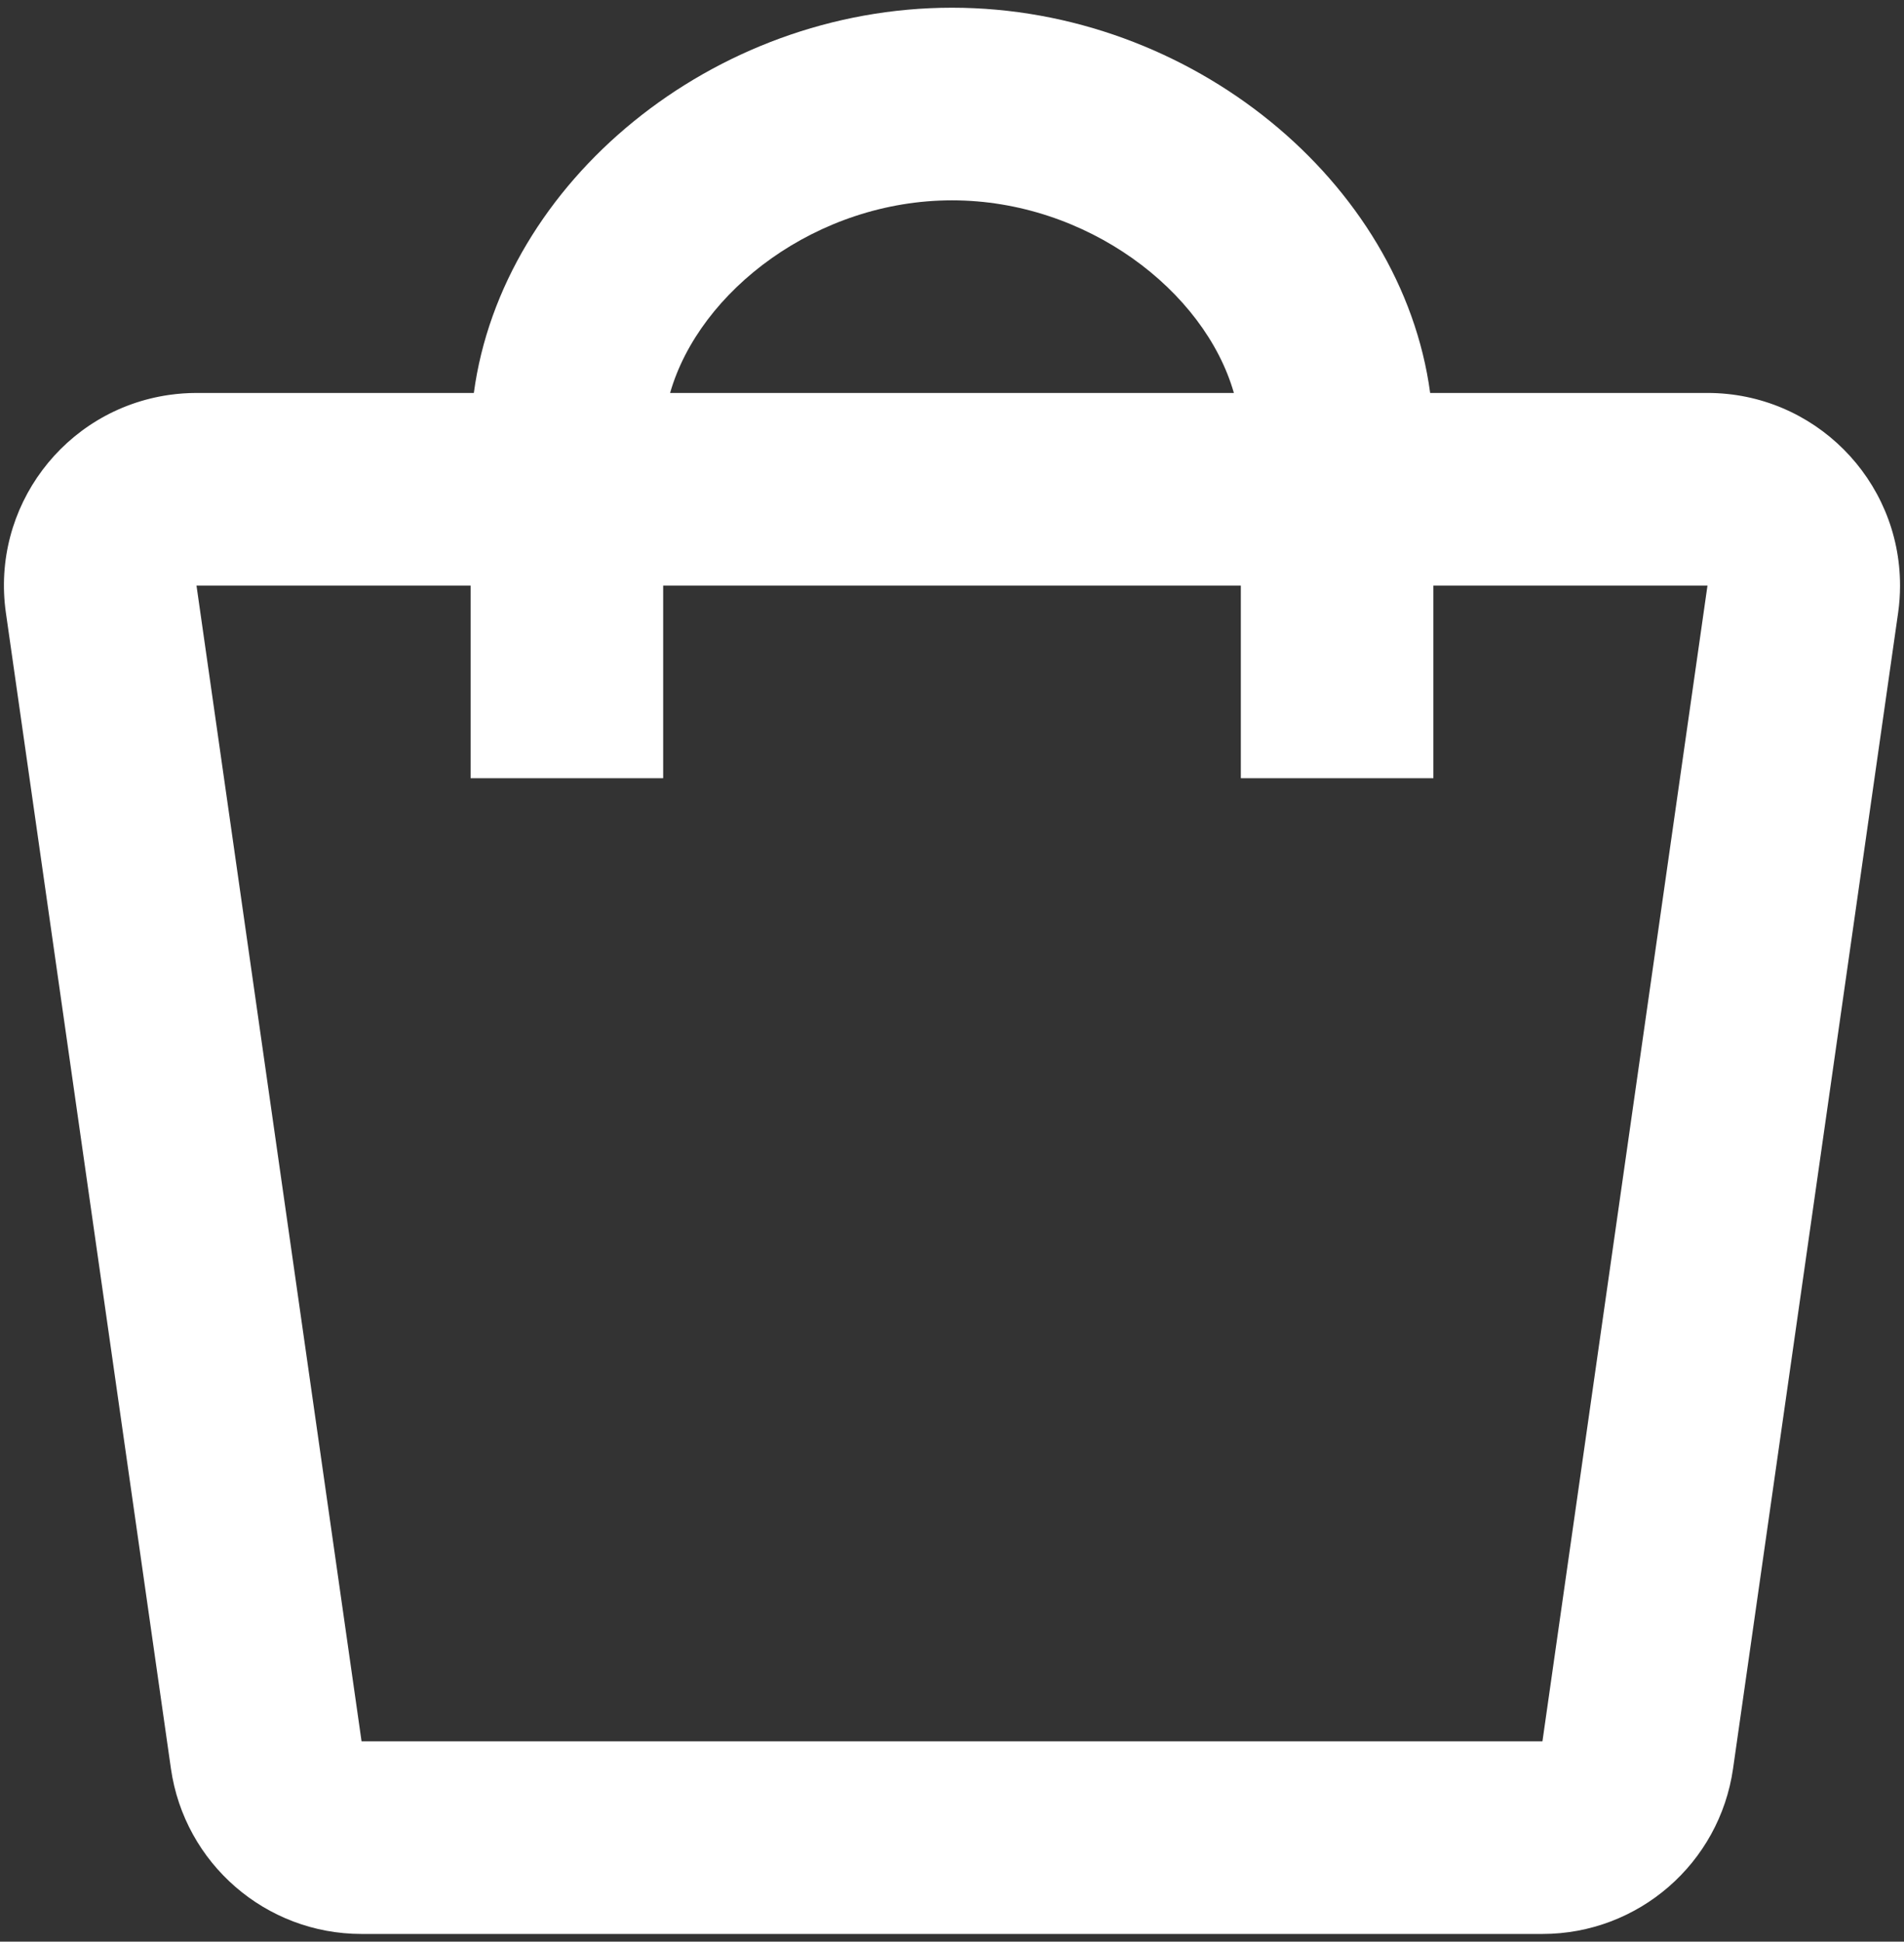 <svg width="103" height="105" viewBox="0 0 103 105" fill="none" xmlns="http://www.w3.org/2000/svg">
<rect x="0" y="0" width="103" height="105" fill="#333333" stroke="none"/>
<path d="M51.5 0.417C64.464 0.417 75.835 9.871 77.367 21.25H92.369C98.122 21.25 102.786 25.914 102.786 31.667C102.786 32.16 102.752 32.652 102.682 33.139L93.753 95.639C93.02 100.771 88.624 104.584 83.441 104.584H19.559C14.375 104.584 9.979 100.771 9.246 95.639L0.319 33.139C-0.495 27.444 3.462 22.169 9.157 21.355C9.645 21.286 10.137 21.25 10.63 21.25H25.633C27.164 9.871 38.537 0.417 51.5 0.417ZM19.559 94.167H83.441L92.369 31.667H77.541V42.084H67.125V31.667H35.875V42.084H25.458V31.667H10.63L19.559 94.167ZM51.5 10.834C44.219 10.834 37.834 15.719 36.25 21.25H66.749C65.166 15.719 58.781 10.834 51.5 10.834Z" fill="white"/>
</svg>
